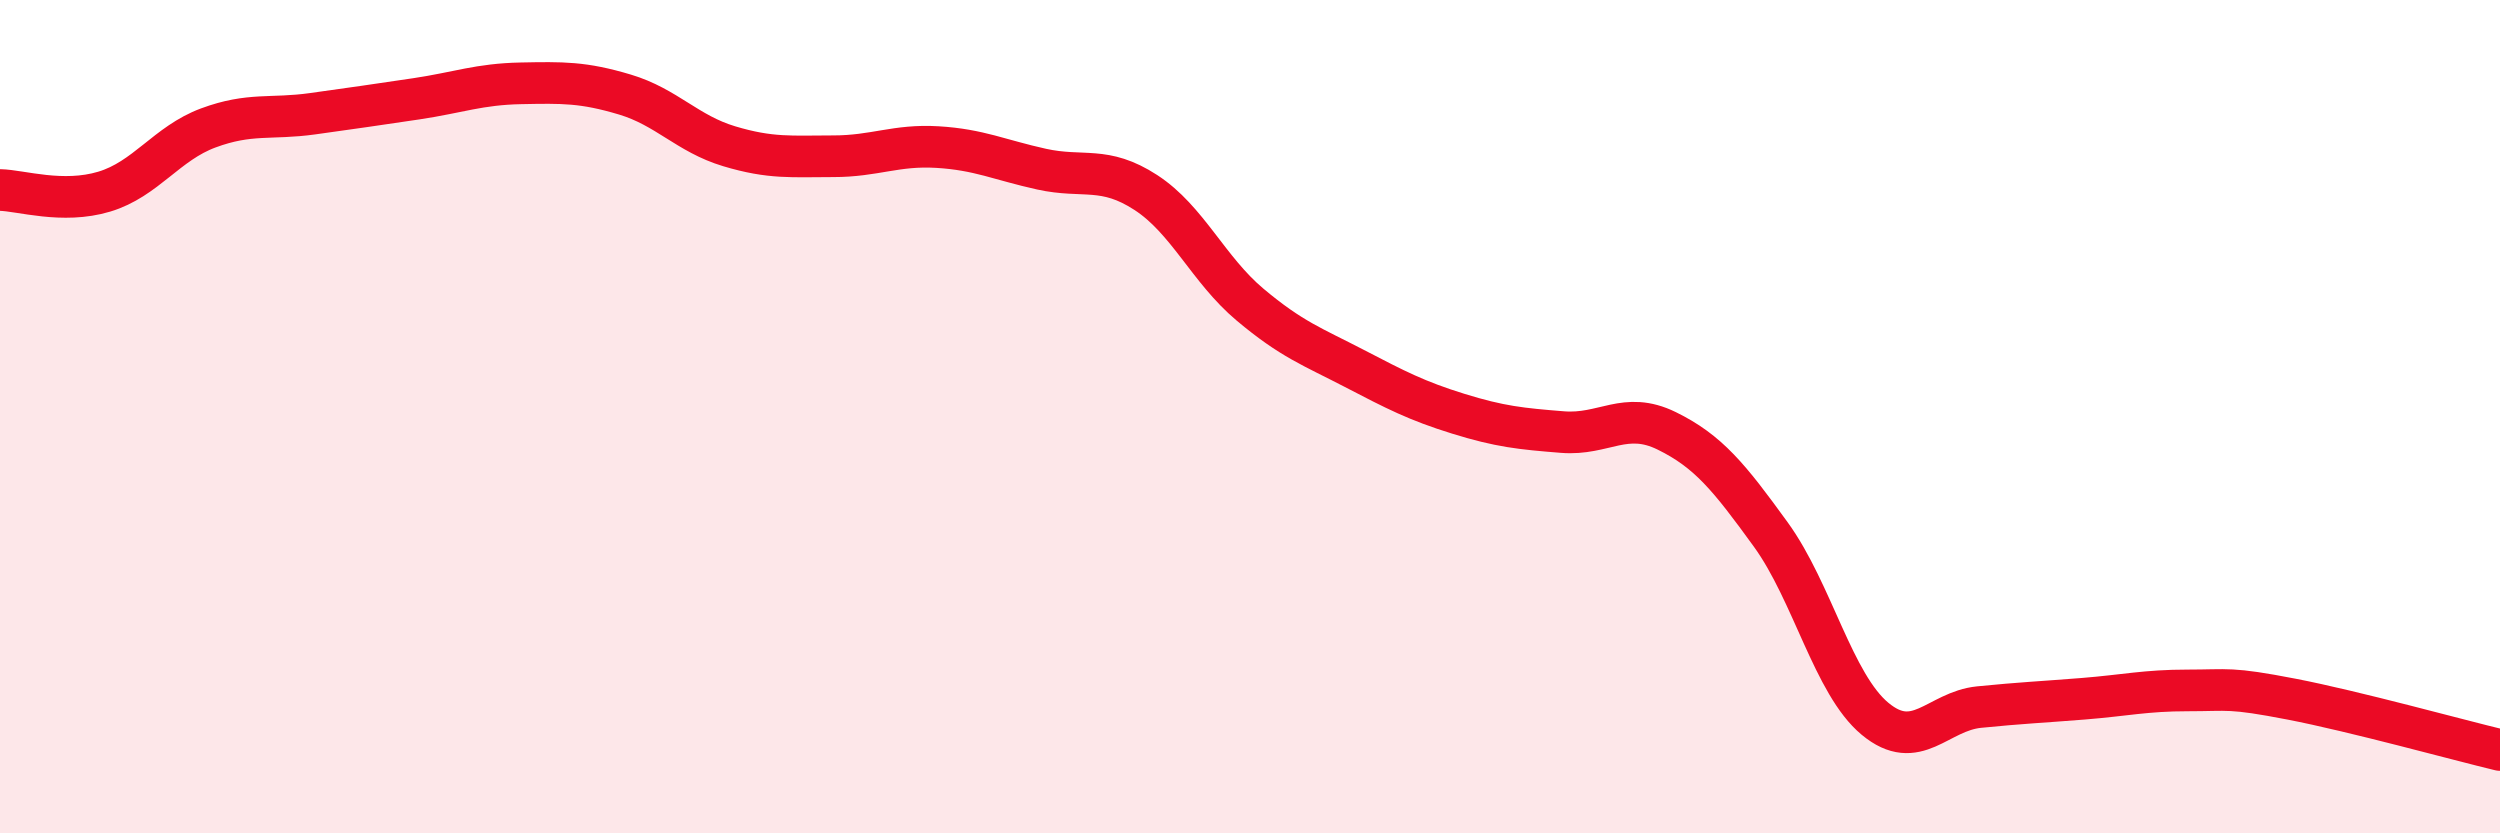
    <svg width="60" height="20" viewBox="0 0 60 20" xmlns="http://www.w3.org/2000/svg">
      <path
        d="M 0,4.56 C 0.5,4.57 1.5,4.9 2.5,4.6 C 3.5,4.3 4,3.44 5,3.07 C 6,2.7 6.5,2.87 7.5,2.73 C 8.5,2.59 9,2.52 10,2.37 C 11,2.22 11.5,2.02 12.5,2 C 13.5,1.98 14,1.97 15,2.27 C 16,2.57 16.5,3.21 17.5,3.51 C 18.5,3.81 19,3.75 20,3.75 C 21,3.75 21.5,3.47 22.5,3.53 C 23.5,3.59 24,3.84 25,4.06 C 26,4.28 26.5,3.97 27.5,4.62 C 28.5,5.27 29,6.47 30,7.31 C 31,8.15 31.5,8.32 32.5,8.84 C 33.5,9.36 34,9.62 35,9.93 C 36,10.24 36.5,10.29 37.5,10.37 C 38.5,10.45 39,9.85 40,10.34 C 41,10.83 41.5,11.45 42.5,12.83 C 43.5,14.21 44,16.42 45,17.25 C 46,18.08 46.5,17.07 47.5,16.97 C 48.5,16.87 49,16.85 50,16.77 C 51,16.69 51.5,16.57 52.5,16.57 C 53.5,16.57 53.5,16.49 55,16.78 C 56.5,17.07 59,17.76 60,18L60 20L0 20Z"
        fill="#EB0A25"
        opacity="0.1"
        stroke-linecap="round"
        stroke-linejoin="round"
      />
      <path
        d="M 0,4.56 C 0.5,4.57 1.5,4.9 2.5,4.6 C 3.5,4.3 4,3.44 5,3.07 C 6,2.7 6.5,2.87 7.5,2.73 C 8.5,2.59 9,2.52 10,2.37 C 11,2.22 11.5,2.02 12.5,2 C 13.5,1.98 14,1.97 15,2.27 C 16,2.57 16.5,3.21 17.5,3.51 C 18.5,3.81 19,3.75 20,3.75 C 21,3.75 21.5,3.47 22.5,3.53 C 23.5,3.59 24,3.84 25,4.06 C 26,4.28 26.5,3.97 27.5,4.62 C 28.5,5.27 29,6.47 30,7.31 C 31,8.15 31.5,8.32 32.5,8.84 C 33.5,9.36 34,9.62 35,9.93 C 36,10.24 36.5,10.29 37.5,10.37 C 38.5,10.45 39,9.85 40,10.34 C 41,10.83 41.5,11.45 42.5,12.83 C 43.5,14.21 44,16.42 45,17.25 C 46,18.08 46.5,17.07 47.5,16.97 C 48.5,16.87 49,16.85 50,16.77 C 51,16.69 51.5,16.57 52.5,16.57 C 53.5,16.57 53.5,16.49 55,16.78 C 56.5,17.07 59,17.76 60,18"
        stroke="#EB0A25"
        stroke-width="1"
        fill="none"
        stroke-linecap="round"
        stroke-linejoin="round"
      />
    </svg>
  